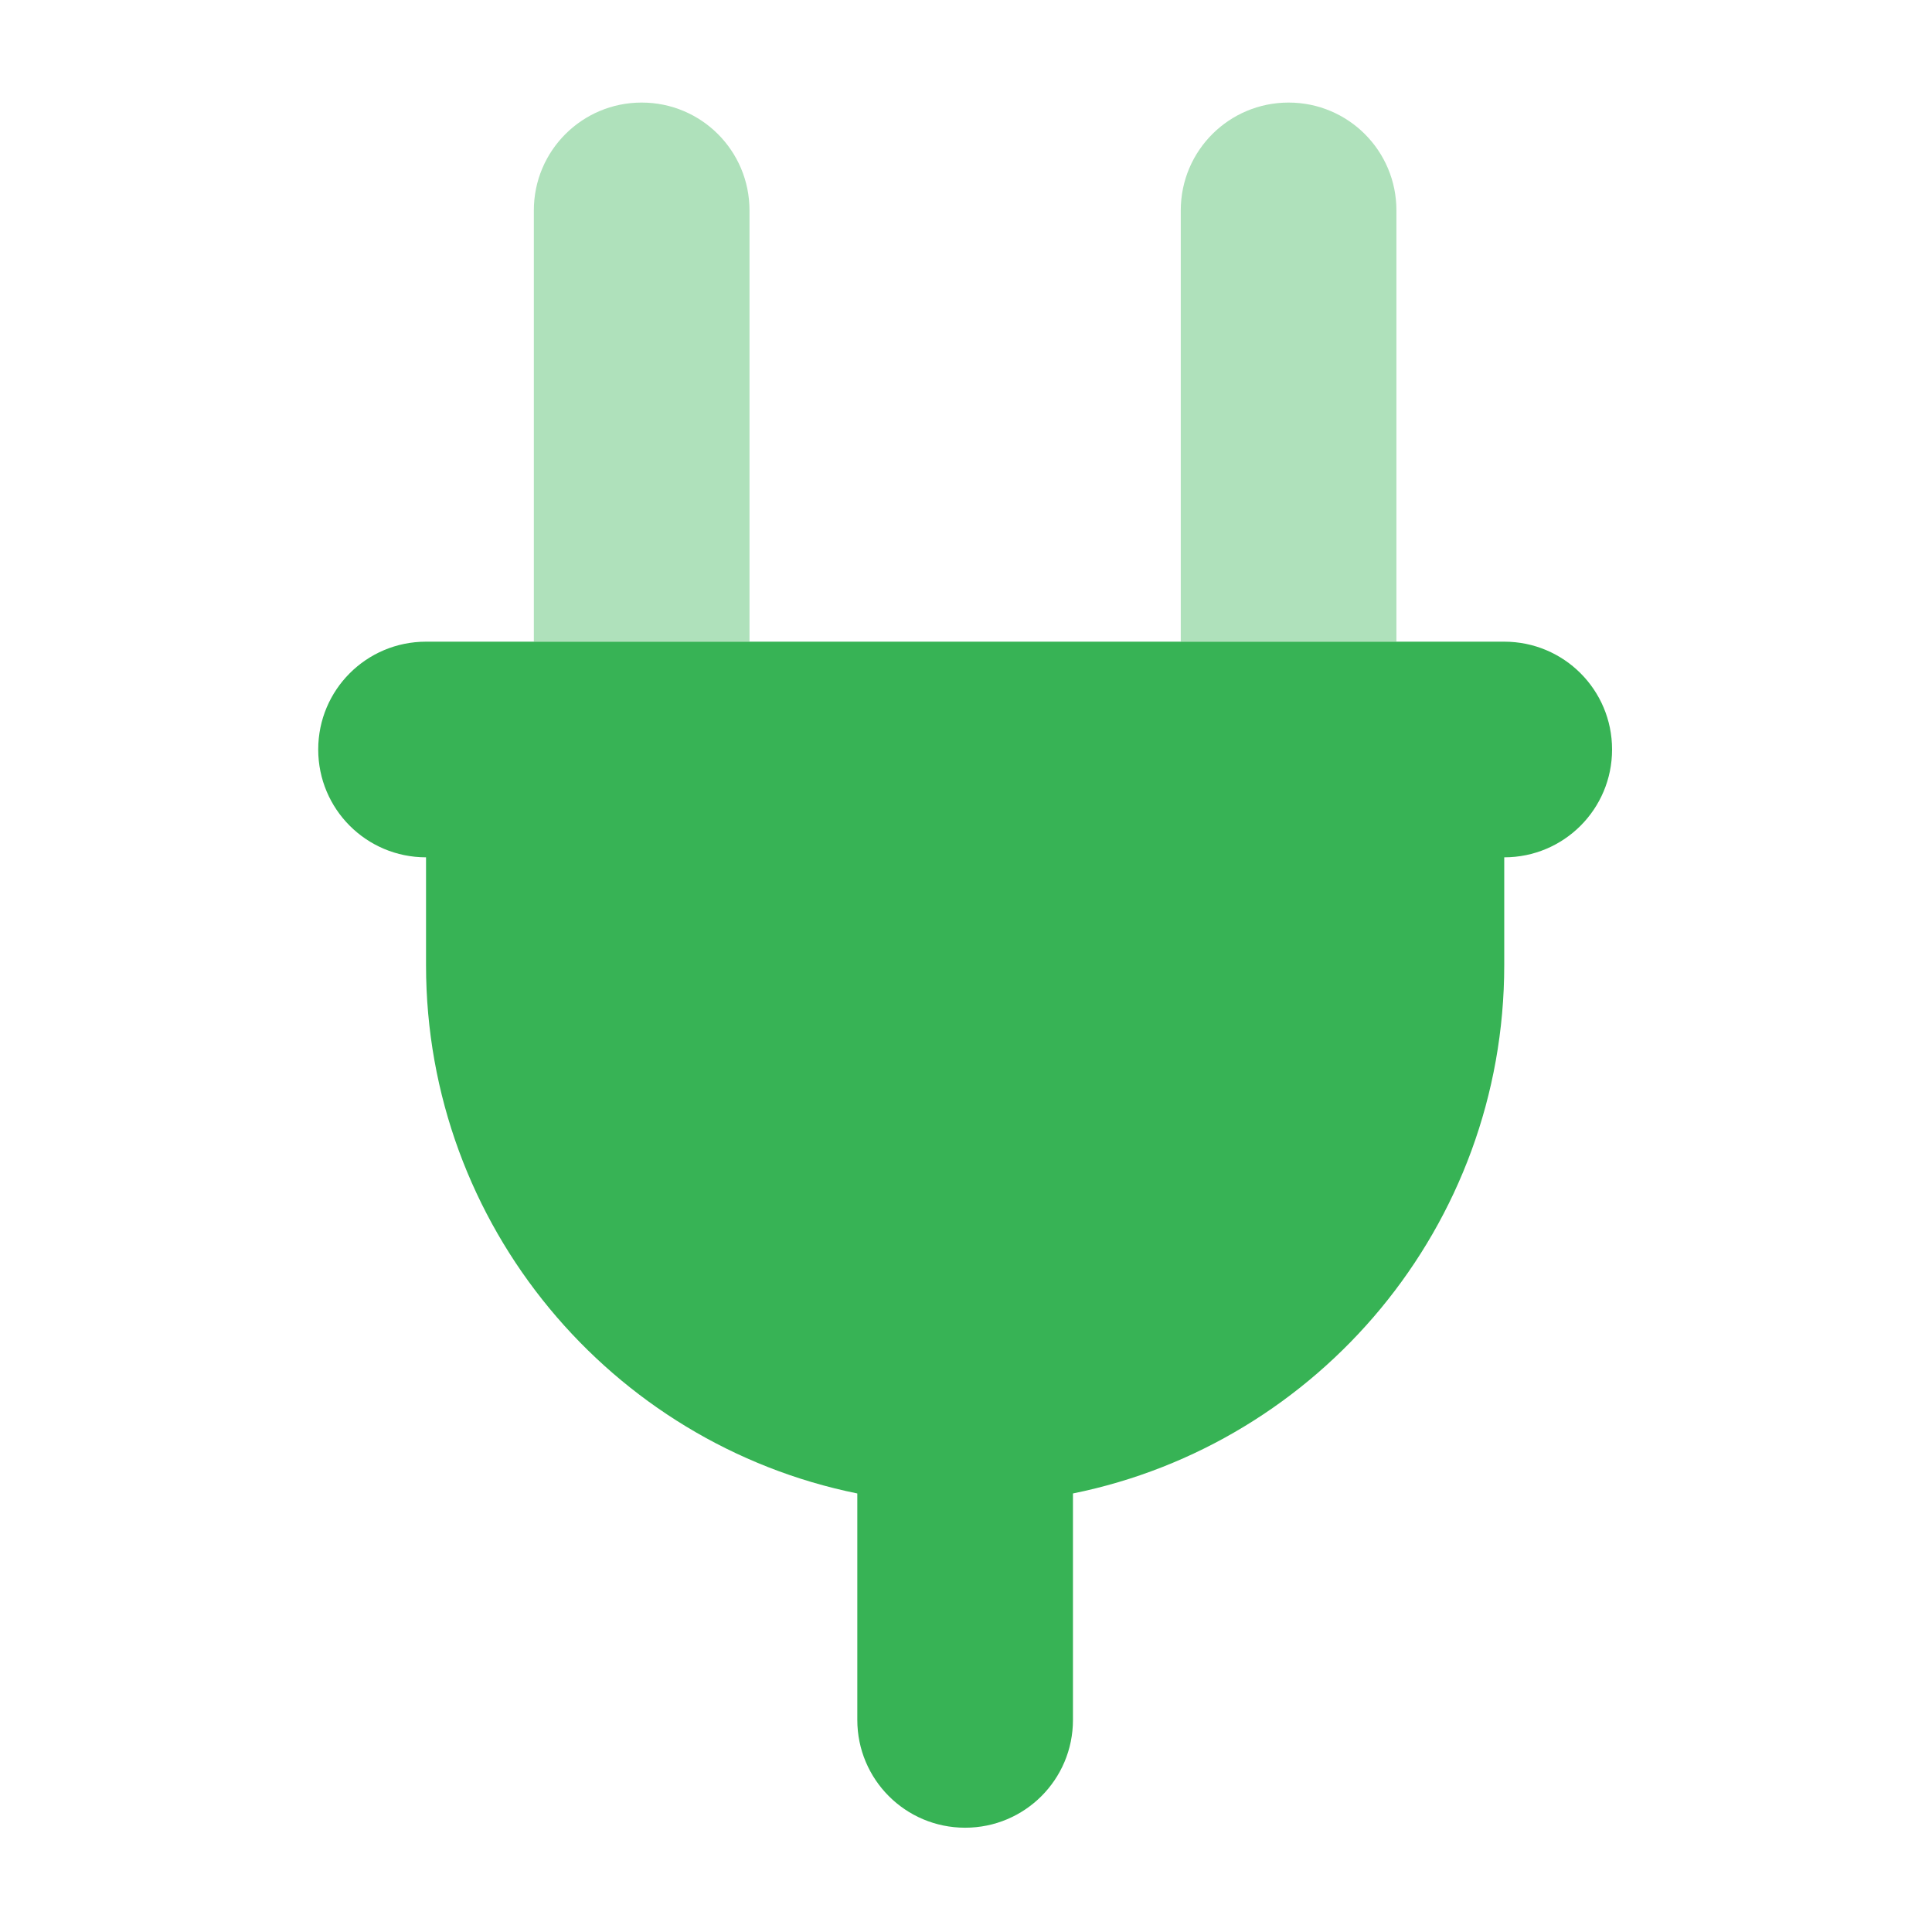 <svg version="1.0" preserveAspectRatio="xMidYMid meet" height="750" viewBox="0 0 562.5 562.5" zoomAndPan="magnify" width="750" xmlns:xlink="http://www.w3.org/1999/xlink" xmlns="http://www.w3.org/2000/svg"><defs><filter id="245c994af7" height="100%" width="100%" y="0%" x="0%"><feColorMatrix color-interpolation-filters="sRGB" values="0 0 0 0 1 0 0 0 0 1 0 0 0 0 1 0 0 0 1 0"></feColorMatrix></filter><clipPath id="40da52cbb9"><path clip-rule="nonzero" d="M 155 29.559 L 407 29.559 L 407 188 L 155 188 Z M 155 29.559"></path></clipPath><mask id="77759d3736"><g filter="url(#245c994af7)"><rect fill-opacity="0.4" height="675" y="-56.25" fill="#000000" width="675" x="-56.25"></rect></g></mask><clipPath id="86dee8a8b3"><path clip-rule="nonzero" d="M 0.383 0.734 L 251.68 0.734 L 251.68 158 L 0.383 158 Z M 0.383 0.734"></path></clipPath><clipPath id="0acf43fe76"><rect height="159" y="0" width="252" x="0"></rect></clipPath><clipPath id="bd0af1f9a0"><path clip-rule="nonzero" d="M 92.648 186 L 469.562 186 L 469.562 532.359 L 92.648 532.359 Z M 92.648 186"></path></clipPath></defs><g clip-path="url(#40da52cbb9)"><g mask="url(#77759d3736)"><g transform="matrix(1, 0, 0, 1, 155, 29)"><g clip-path="url(#0acf43fe76)"><g clip-path="url(#86dee8a8b3)"><path fill-rule="nonzero" fill-opacity="1" d="M 63.215 32.254 C 63.215 14.891 49.188 0.863 31.824 0.863 C 14.461 0.863 0.43 14.891 0.43 32.254 L 0.43 157.824 L 63.215 157.824 Z M 251.566 32.254 C 251.566 14.891 237.539 0.863 220.176 0.863 C 202.812 0.863 188.781 14.891 188.781 32.254 L 188.781 157.824 L 251.566 157.824 Z M 251.566 32.254" fill="#37b355"></path></g></g></g></g></g><g clip-path="url(#bd0af1f9a0)"><path fill-rule="nonzero" fill-opacity="1" d="M 92.648 218.215 C 92.648 200.852 106.676 186.824 124.039 186.824 L 437.957 186.824 C 455.324 186.824 469.352 200.852 469.352 218.215 C 469.352 235.578 455.324 249.609 437.957 249.609 L 437.957 281 C 437.957 356.93 384.004 420.301 312.391 434.82 L 312.391 500.742 C 312.391 518.109 298.363 532.137 281 532.137 C 263.637 532.137 249.605 518.109 249.605 500.742 L 249.605 434.82 C 177.992 420.301 124.039 356.93 124.039 281 L 124.039 249.609 C 106.676 249.609 92.648 235.578 92.648 218.215 Z M 92.648 218.215" fill="#37b355"></path></g></svg>